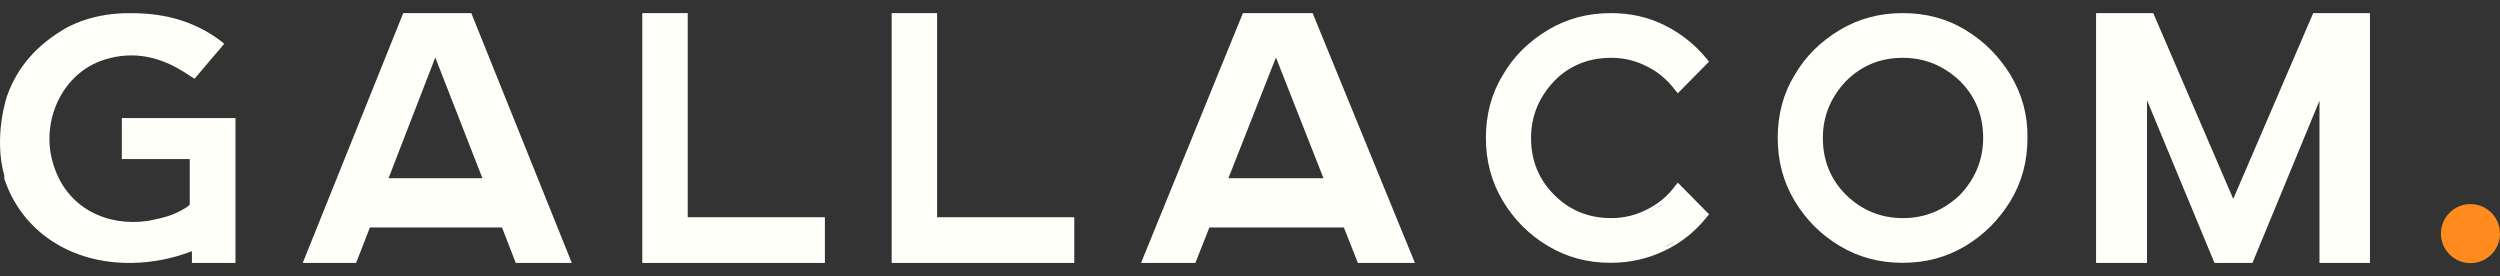 <svg xmlns="http://www.w3.org/2000/svg" width="181" height="20" viewBox="0 0 181 20" fill="none"><rect x="0" y="0" width="181" height="20" fill="#333333" stroke="none"/><path d="M49.791 15.728V0.949H46.502V19.037H59.722V15.728H49.791Z" fill="#FEFFF8"></path><path d="M67.846 15.728V0.949H64.557V19.037H77.777V15.728H67.846Z" fill="#FEFFF8"></path><path d="M121.476 13.225L121.293 13.439C120.774 14.172 120.102 14.721 119.277 15.149C118.452 15.576 117.597 15.79 116.65 15.79C115.032 15.79 113.657 15.241 112.527 14.111C111.397 12.981 110.847 11.607 110.847 9.988C110.847 8.4 111.428 7.026 112.527 5.866C113.627 4.736 115.032 4.186 116.65 4.186C117.597 4.186 118.452 4.4 119.277 4.828C120.071 5.225 120.743 5.805 121.293 6.538L121.476 6.751L123.736 4.461L123.584 4.278C122.759 3.27 121.751 2.446 120.529 1.835C119.308 1.224 118.025 0.949 116.62 0.949C114.97 0.949 113.443 1.346 112.069 2.171C110.694 2.995 109.595 4.064 108.801 5.438C107.976 6.782 107.579 8.309 107.579 9.988C107.579 11.637 107.976 13.164 108.801 14.538C109.625 15.912 110.725 17.012 112.069 17.806C113.443 18.63 114.94 19.027 116.62 19.027C118.025 19.027 119.338 18.722 120.529 18.142C121.751 17.561 122.759 16.737 123.584 15.699L123.736 15.515L121.476 13.225ZM119.918 15.088C119.735 15.179 119.582 15.302 119.399 15.393C119.582 15.271 119.766 15.179 119.918 15.088ZM120.438 14.721C120.285 14.844 120.132 14.935 119.979 15.057C120.102 14.935 120.285 14.813 120.438 14.721ZM120.468 5.347C120.621 5.469 120.743 5.591 120.865 5.713C120.774 5.56 120.621 5.469 120.468 5.347ZM119.399 4.614C119.582 4.705 119.735 4.797 119.918 4.919C119.766 4.797 119.582 4.705 119.399 4.614ZM119.979 4.95C120.132 5.041 120.285 5.163 120.438 5.286C120.254 5.163 120.102 5.041 119.979 4.95ZM121.293 17.439C121.018 17.622 120.743 17.775 120.438 17.897C120.743 17.744 121.048 17.592 121.293 17.439Z" fill="#FEFFF8"></path><path d="M145.567 5.438C144.742 4.095 143.673 2.995 142.299 2.171C140.955 1.346 139.428 0.949 137.748 0.949C136.098 0.949 134.571 1.346 133.197 2.171C131.822 2.995 130.723 4.064 129.929 5.438C129.104 6.782 128.707 8.309 128.707 9.988C128.707 11.637 129.104 13.164 129.929 14.538C130.753 15.912 131.853 17.012 133.197 17.806C134.571 18.63 136.068 19.027 137.748 19.027C139.428 19.027 140.924 18.63 142.299 17.806C143.673 16.981 144.742 15.882 145.567 14.538C146.391 13.164 146.788 11.668 146.788 9.988C146.819 8.339 146.391 6.812 145.567 5.438ZM137.778 15.79C136.19 15.79 134.816 15.241 133.655 14.111C132.525 12.981 131.975 11.607 131.975 9.988C131.975 8.4 132.555 7.026 133.655 5.866C134.785 4.736 136.159 4.186 137.778 4.186C139.366 4.186 140.741 4.767 141.902 5.866C143.032 6.996 143.581 8.37 143.581 9.988C143.581 11.576 143.001 12.95 141.902 14.111C140.741 15.21 139.397 15.79 137.778 15.79Z" fill="#FEFFF8"></path><path d="M34.122 0.949H29.195L21.917 19.037H25.781L26.78 16.467H36.344L37.342 19.037H41.4L34.122 0.949ZM28.132 12.901L31.514 4.162L34.927 12.901H28.132Z" fill="#FEFFF8"></path><path d="M95.033 0.949H89.986L82.61 19.037H86.544L87.56 16.467H97.295L98.311 19.037H102.441L95.033 0.949ZM88.937 12.901L92.378 4.162L95.82 12.901H88.937Z" fill="#FEFFF8"></path><path d="M151.755 19.037V0.949H155.896L161.687 14.402L167.477 0.949H171.586V19.037H167.93V7.29L163.078 19.037H160.328L155.443 7.258V19.037H151.755Z" fill="#FEFFF8"></path><path d="M178.862 19.05C180.043 19.05 181 18.093 181 16.913C181 15.732 180.043 14.775 178.862 14.775C177.681 14.775 176.724 15.732 176.724 16.913C176.724 18.093 177.681 19.05 178.862 19.05Z" fill="#FF8B1F"></path><path d="M11.784 8.546C10.87 8.546 10.05 8.546 9.483 8.546C9.199 8.546 8.979 8.546 8.821 8.546V11.516C8.947 11.516 9.105 11.516 9.294 11.516C9.767 11.516 10.366 11.516 10.996 11.516C11.595 11.516 12.225 11.516 12.666 11.516H13.423H13.738V14.801L13.612 14.928C13.612 14.928 13.581 14.928 13.581 14.959C13.549 14.991 13.518 14.991 13.486 15.022C13.391 15.085 13.265 15.149 13.108 15.243C12.761 15.433 12.257 15.654 11.563 15.812C11.28 15.875 10.996 15.938 10.681 16.002H10.649H10.618C9.262 16.191 7.813 16.002 6.552 15.307C5.291 14.612 4.251 13.411 3.778 11.611C3.022 8.704 4.472 5.514 7.214 4.439C9.326 3.65 11.311 3.997 13.139 5.103C13.36 5.229 13.549 5.356 13.738 5.482C13.801 5.514 13.833 5.545 13.896 5.577C13.959 5.608 14.022 5.671 14.085 5.703C14.368 5.356 14.684 5.008 14.967 4.661C15.377 4.155 15.818 3.681 16.228 3.176C16.197 3.144 16.165 3.113 16.134 3.081C14.526 1.817 12.666 1.154 10.618 0.996C8.569 0.838 6.615 1.059 4.818 2.007C2.77 3.176 1.32 4.755 0.563 6.809C0.469 6.998 -0.477 9.905 0.311 12.716V12.748C0.311 12.748 0.311 12.779 0.311 12.811V12.842C0.311 12.874 0.311 12.874 0.311 12.874V12.906V12.937C1.572 16.76 5.165 19.129 9.609 19.034C11.091 19.003 12.446 18.718 13.738 18.244L13.801 18.213H13.833C13.864 18.213 13.864 18.213 13.896 18.181V19.034H17.048V16.412V8.546C15.503 8.546 13.486 8.546 11.784 8.546Z" fill="#FEFFF8"></path></svg>